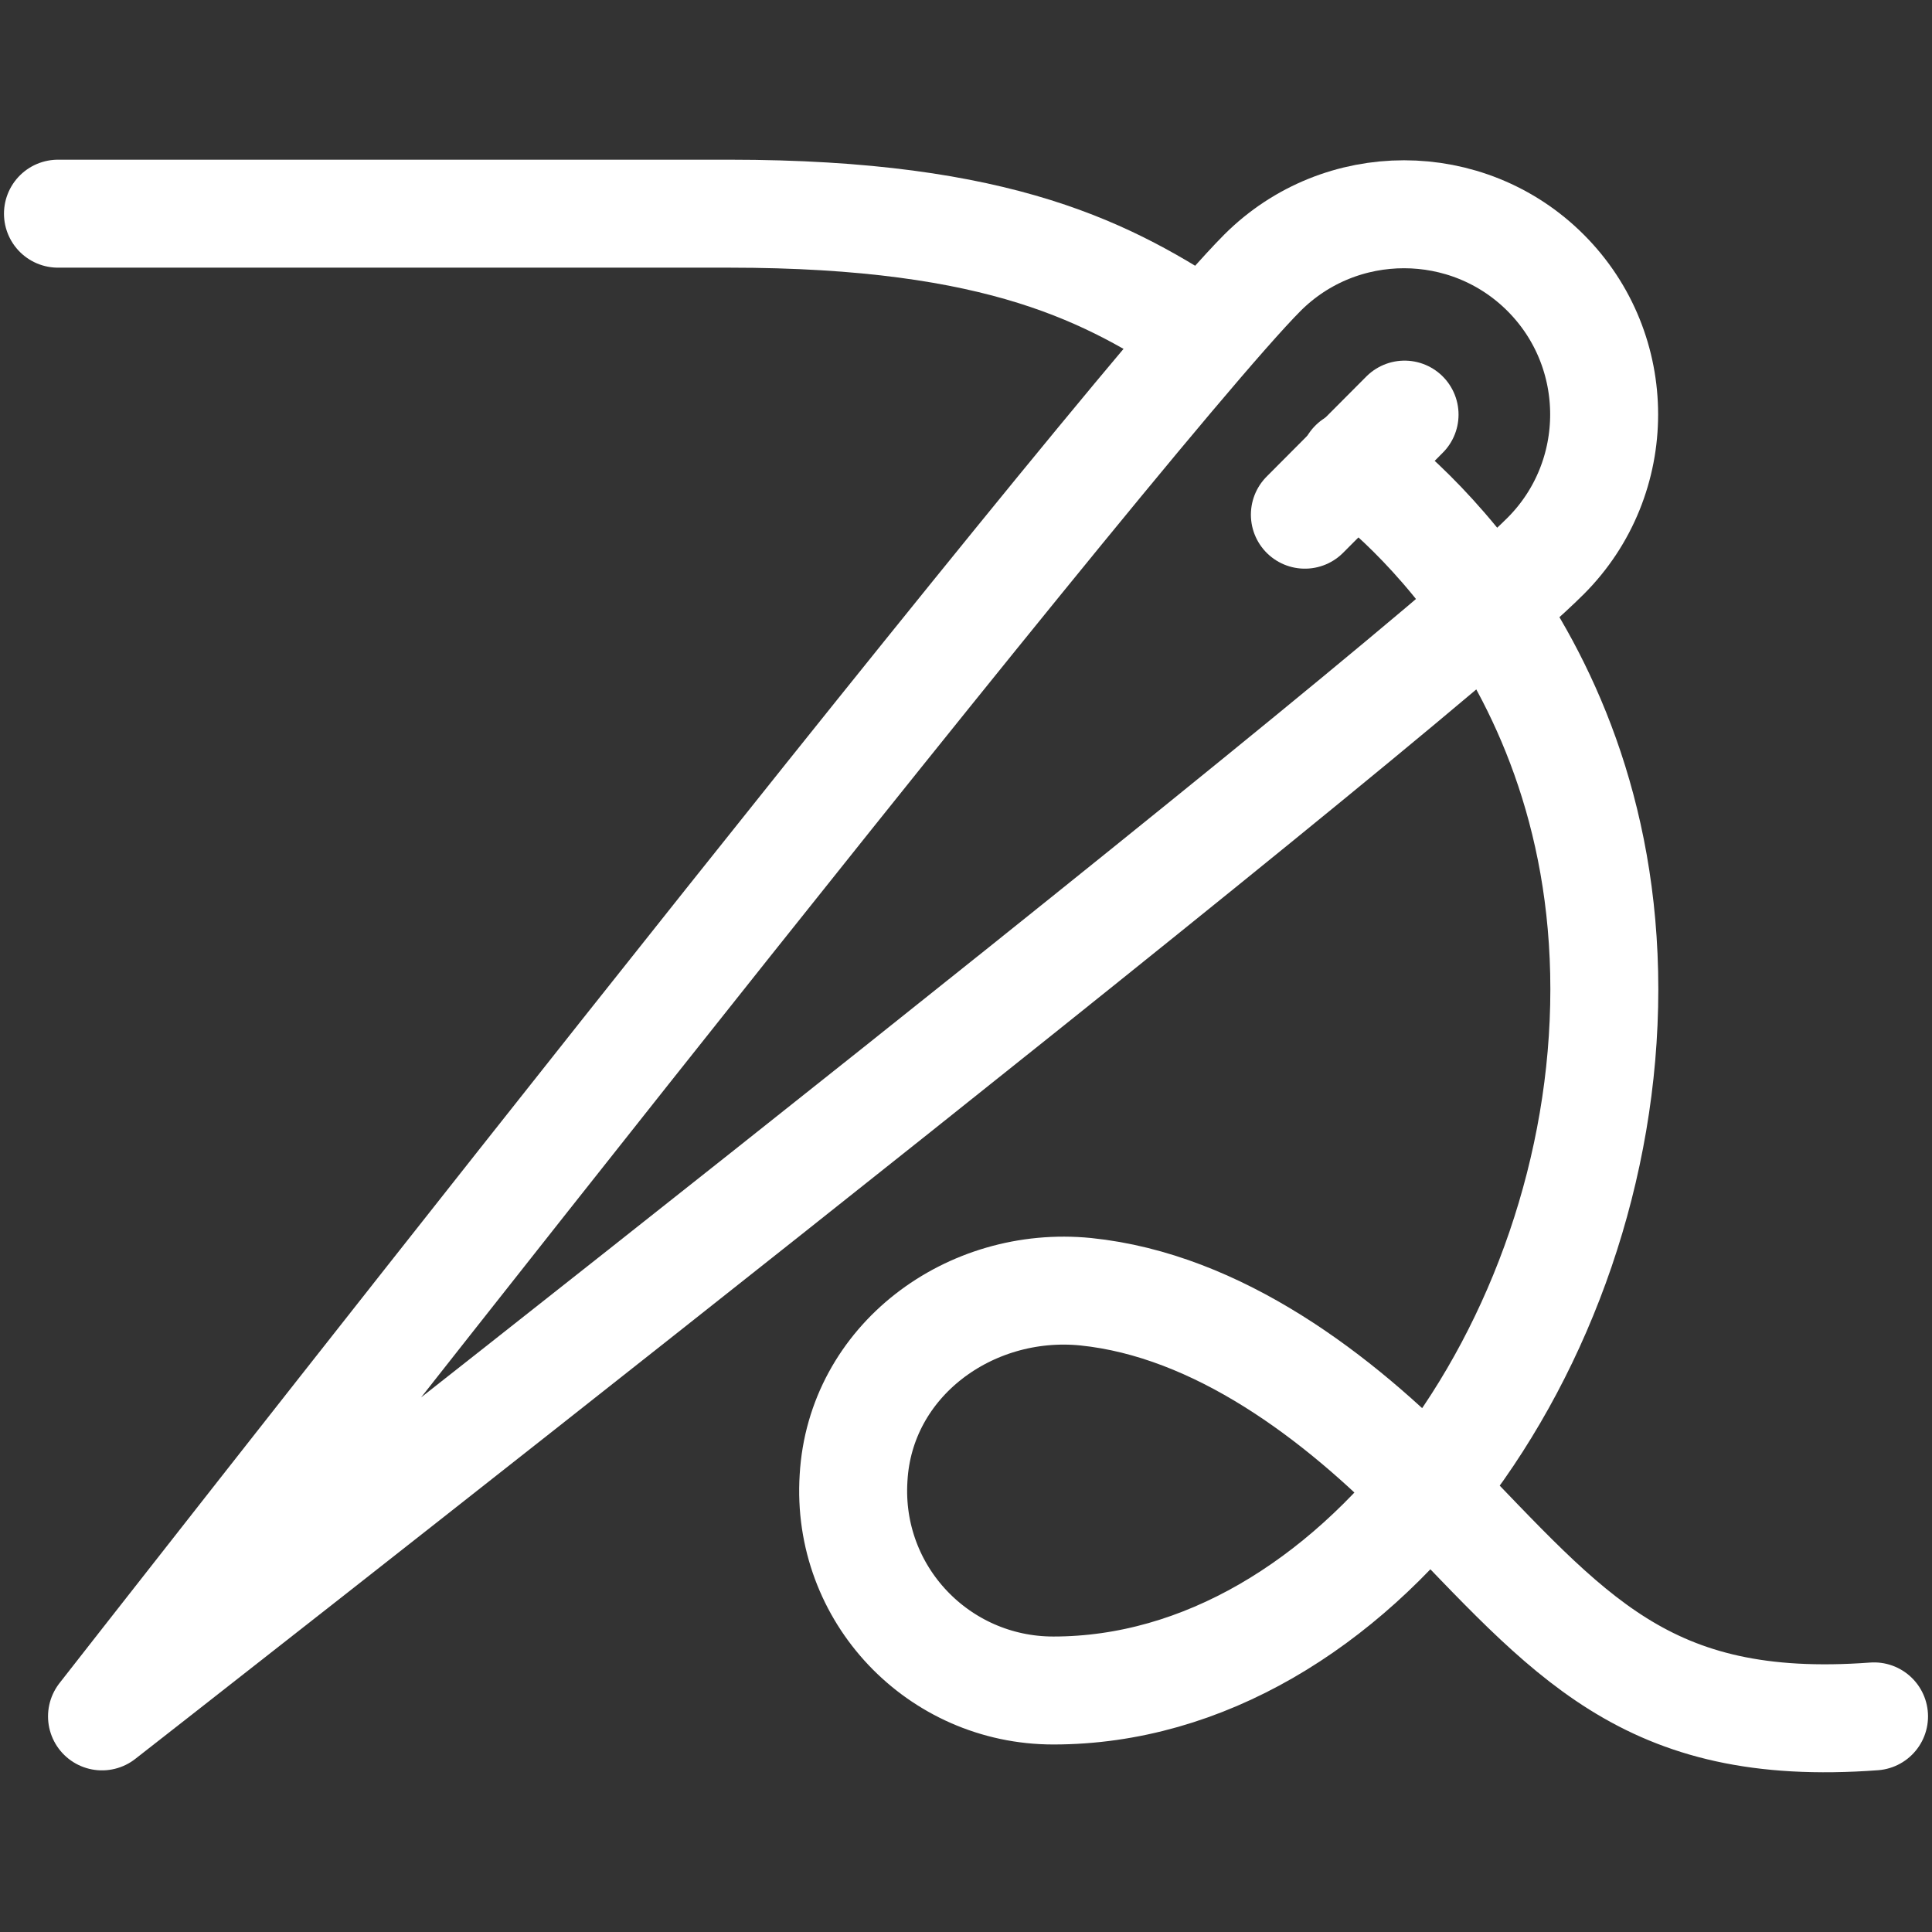 <?xml version="1.0" encoding="UTF-8"?> <svg xmlns="http://www.w3.org/2000/svg" xmlns:xlink="http://www.w3.org/1999/xlink" version="1.1" id="Layer_1" x="0px" y="0px" viewBox="0 0 500 500" style="enable-background:new 0 0 500 500;" xml:space="preserve"><rect x="0" y="0" width="500" height="500" fill="#333333" stroke="none"/> <style type="text/css"> .st0{fill:none;stroke:#FFFFFF;stroke-width:27.94;stroke-linecap:round;stroke-linejoin:round;} </style> <g id="e"> <path class="st0" d="M485,444.2c-59.4,4.4-78.8-21.1-115-58.4c-23.7-24.4-54.9-48-89-51.5c-30.1-3-58.4,17.9-60.1,48.2 c-1.9,30.1,22,55,51.7,55c77.7,0,142.6-89.1,142.6-181.5S350.3,120,350.3,120"></path> <path class="st0" d="M26.4,444.2c0,0,334.6-261.3,373.6-300.3c20.2-20.2,20.2-53.1,0-73.3c-20.2-20.2-53.1-20.2-73.3,0 C287.9,109.6,26.4,444.2,26.4,444.2z"></path> <line class="st0" x1="363.5" y1="107.3" x2="337.7" y2="133.2"></line> <path class="st0" d="M15,55.3h173.7c70.9,0,98.8,15.6,123.1,31.6"></path> </g> </svg> 